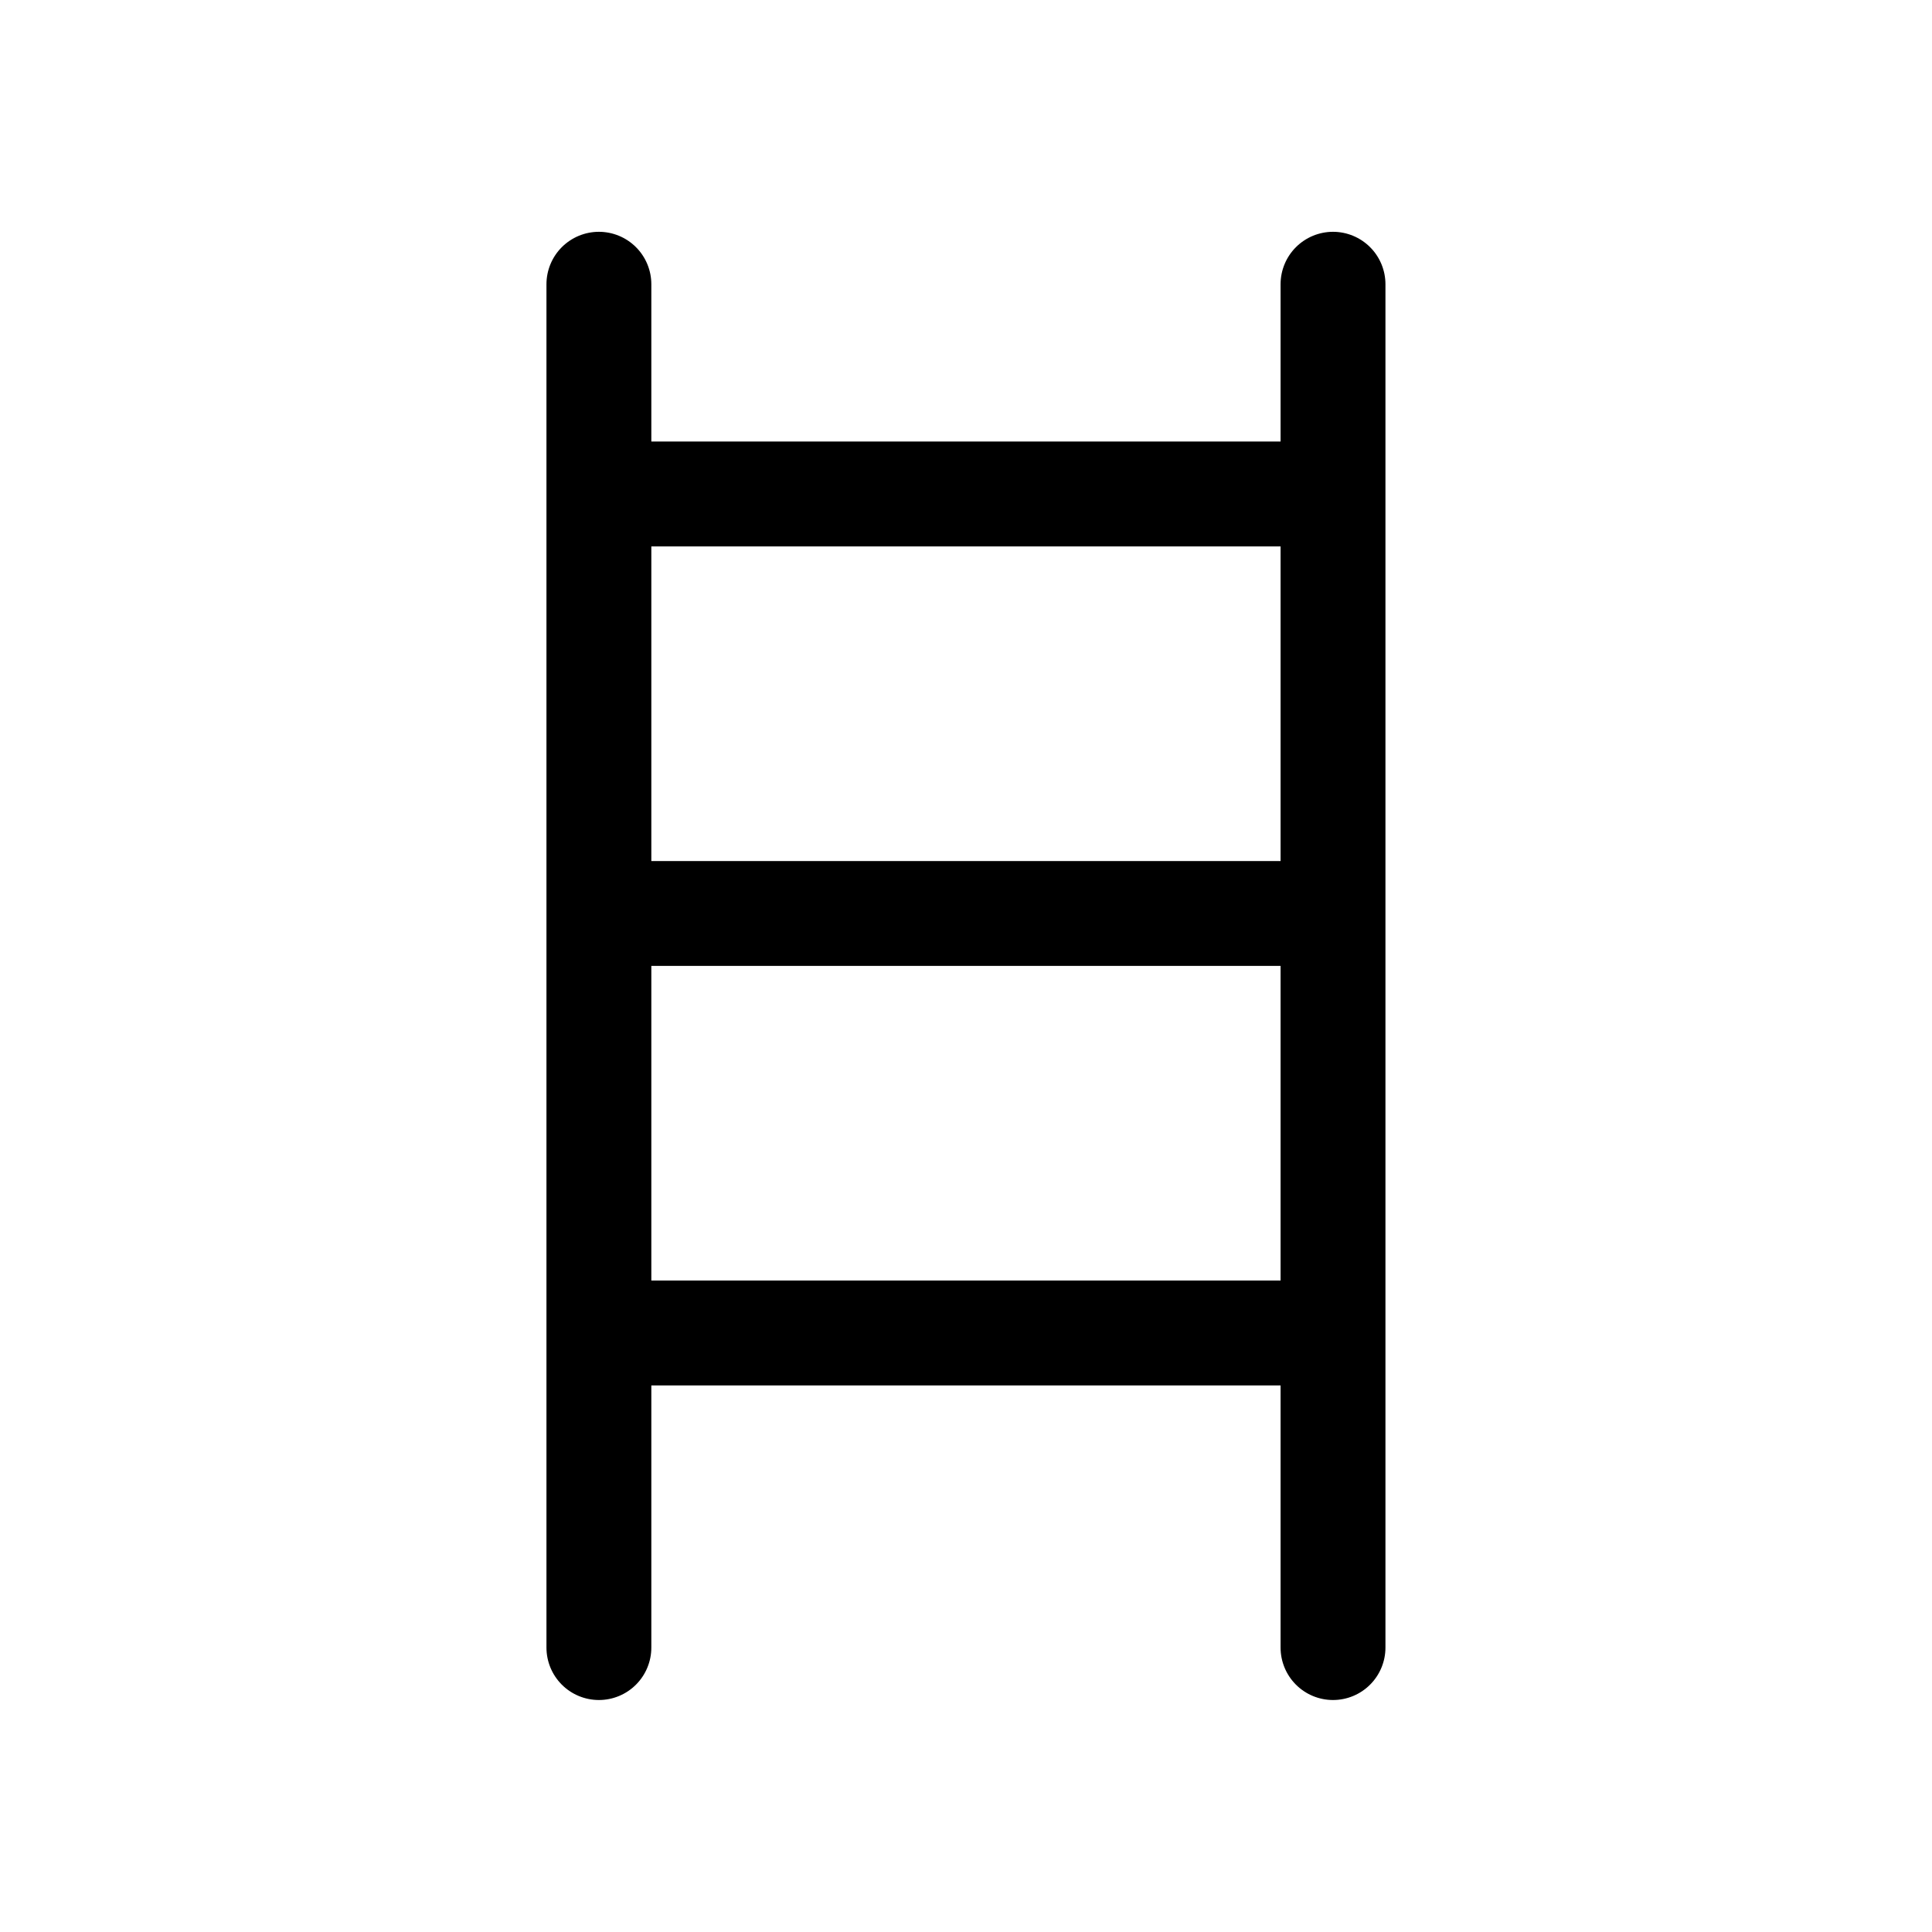 <?xml version="1.0" encoding="UTF-8"?> <svg xmlns="http://www.w3.org/2000/svg" xmlns:xlink="http://www.w3.org/1999/xlink" width="1080" zoomAndPan="magnify" viewBox="0 0 810 810" height="1080" preserveAspectRatio="xMidYMid meet" version="1.0"><defs><clipPath id="b79a854db6"><path d="M 229.105 97.086 L 580.855 97.086 L 580.855 712.836 L 229.105 712.836 Z M 229.105 97.086 " clip-rule="nonzero"></path></clipPath></defs><g clip-path="url(#b79a854db6)"><path fill="#000000" d="M 558.871 97.184 C 558.148 97.184 557.434 97.219 556.715 97.289 C 556 97.363 555.289 97.469 554.582 97.609 C 553.875 97.746 553.176 97.922 552.488 98.133 C 551.801 98.34 551.121 98.582 550.457 98.859 C 549.793 99.133 549.141 99.441 548.508 99.781 C 547.871 100.121 547.254 100.488 546.656 100.891 C 546.059 101.289 545.48 101.719 544.922 102.176 C 544.367 102.633 543.836 103.113 543.324 103.625 C 542.816 104.133 542.332 104.664 541.875 105.223 C 541.418 105.777 540.992 106.355 540.59 106.957 C 540.191 107.555 539.82 108.172 539.48 108.805 C 539.141 109.441 538.836 110.09 538.559 110.758 C 538.285 111.422 538.043 112.098 537.832 112.789 C 537.625 113.477 537.449 114.176 537.309 114.879 C 537.168 115.586 537.062 116.297 536.992 117.016 C 536.922 117.73 536.887 118.449 536.887 119.168 L 536.887 185.121 L 273.074 185.121 L 273.074 119.168 C 273.074 118.449 273.039 117.73 272.969 117.016 C 272.898 116.297 272.793 115.586 272.652 114.879 C 272.512 114.176 272.336 113.477 272.125 112.789 C 271.918 112.098 271.676 111.422 271.398 110.758 C 271.125 110.09 270.816 109.441 270.477 108.805 C 270.137 108.172 269.77 107.555 269.367 106.957 C 268.969 106.355 268.539 105.777 268.082 105.223 C 267.625 104.664 267.145 104.133 266.633 103.625 C 266.125 103.113 265.594 102.633 265.035 102.176 C 264.48 101.719 263.902 101.289 263.305 100.891 C 262.703 100.488 262.086 100.121 261.453 99.781 C 260.816 99.441 260.168 99.133 259.504 98.859 C 258.836 98.582 258.16 98.34 257.473 98.133 C 256.781 97.922 256.086 97.746 255.379 97.609 C 254.672 97.469 253.961 97.363 253.242 97.289 C 252.527 97.219 251.809 97.184 251.09 97.184 C 250.367 97.184 249.652 97.219 248.934 97.289 C 248.219 97.363 247.508 97.469 246.801 97.609 C 246.094 97.746 245.395 97.922 244.707 98.133 C 244.02 98.34 243.34 98.582 242.676 98.859 C 242.012 99.133 241.359 99.441 240.727 99.781 C 240.09 100.121 239.473 100.488 238.875 100.891 C 238.277 101.289 237.699 101.719 237.141 102.176 C 236.586 102.633 236.055 103.113 235.543 103.625 C 235.035 104.133 234.551 104.664 234.094 105.223 C 233.637 105.777 233.211 106.355 232.809 106.957 C 232.41 107.555 232.039 108.172 231.699 108.805 C 231.359 109.441 231.055 110.09 230.777 110.758 C 230.504 111.422 230.262 112.098 230.051 112.789 C 229.844 113.477 229.668 114.176 229.527 114.879 C 229.387 115.586 229.281 116.297 229.211 117.016 C 229.141 117.73 229.105 118.449 229.105 119.168 L 229.105 690.754 C 229.105 691.477 229.141 692.191 229.211 692.91 C 229.281 693.625 229.387 694.336 229.527 695.043 C 229.668 695.75 229.844 696.449 230.051 697.137 C 230.262 697.824 230.504 698.504 230.777 699.168 C 231.055 699.832 231.359 700.484 231.699 701.117 C 232.039 701.754 232.41 702.371 232.809 702.969 C 233.211 703.566 233.637 704.145 234.094 704.703 C 234.551 705.258 235.035 705.789 235.543 706.301 C 236.055 706.809 236.586 707.293 237.141 707.75 C 237.699 708.207 238.277 708.633 238.875 709.035 C 239.473 709.434 240.09 709.805 240.727 710.145 C 241.359 710.48 242.012 710.789 242.676 711.066 C 243.34 711.34 244.02 711.582 244.707 711.793 C 245.395 712 246.094 712.176 246.801 712.316 C 247.508 712.457 248.219 712.562 248.934 712.633 C 249.652 712.703 250.367 712.738 251.09 712.738 C 251.809 712.738 252.527 712.703 253.242 712.633 C 253.961 712.562 254.672 712.457 255.379 712.316 C 256.086 712.176 256.781 712 257.473 711.793 C 258.16 711.582 258.836 711.34 259.504 711.066 C 260.168 710.789 260.816 710.48 261.453 710.145 C 262.086 709.805 262.703 709.434 263.305 709.035 C 263.902 708.633 264.48 708.207 265.035 707.75 C 265.594 707.293 266.125 706.809 266.633 706.301 C 267.145 705.789 267.625 705.258 268.082 704.703 C 268.539 704.145 268.969 703.566 269.367 702.969 C 269.77 702.371 270.137 701.754 270.477 701.117 C 270.816 700.484 271.125 699.832 271.398 699.168 C 271.676 698.504 271.918 697.824 272.125 697.137 C 272.336 696.449 272.512 695.75 272.652 695.043 C 272.793 694.336 272.898 693.625 272.969 692.91 C 273.039 692.191 273.074 691.477 273.074 690.754 L 273.074 580.836 L 536.887 580.836 L 536.887 690.754 C 536.887 691.477 536.922 692.191 536.992 692.91 C 537.062 693.625 537.168 694.336 537.309 695.043 C 537.449 695.75 537.625 696.449 537.832 697.137 C 538.043 697.824 538.285 698.504 538.559 699.168 C 538.836 699.832 539.141 700.484 539.48 701.117 C 539.82 701.754 540.191 702.371 540.59 702.969 C 540.992 703.566 541.418 704.145 541.875 704.703 C 542.332 705.258 542.816 705.789 543.324 706.301 C 543.836 706.809 544.367 707.293 544.922 707.75 C 545.48 708.207 546.059 708.633 546.656 709.035 C 547.254 709.434 547.871 709.805 548.508 710.145 C 549.141 710.48 549.793 710.789 550.457 711.066 C 551.121 711.34 551.801 711.582 552.488 711.793 C 553.176 712 553.875 712.176 554.582 712.316 C 555.289 712.457 556 712.562 556.715 712.633 C 557.434 712.703 558.148 712.738 558.871 712.738 C 559.59 712.738 560.309 712.703 561.023 712.633 C 561.742 712.562 562.453 712.457 563.16 712.316 C 563.867 712.176 564.562 712 565.254 711.793 C 565.941 711.582 566.617 711.34 567.285 711.066 C 567.949 710.789 568.598 710.48 569.234 710.145 C 569.867 709.805 570.484 709.434 571.086 709.035 C 571.684 708.633 572.262 708.207 572.816 707.75 C 573.375 707.293 573.906 706.809 574.414 706.301 C 574.926 705.789 575.406 705.258 575.863 704.703 C 576.32 704.145 576.75 703.566 577.148 702.969 C 577.551 702.371 577.918 701.754 578.258 701.117 C 578.598 700.484 578.906 699.832 579.18 699.168 C 579.457 698.504 579.699 697.824 579.906 697.137 C 580.117 696.449 580.293 695.75 580.434 695.043 C 580.574 694.336 580.68 693.625 580.75 692.91 C 580.82 692.191 580.855 691.477 580.855 690.754 L 580.855 119.168 C 580.855 118.449 580.82 117.73 580.75 117.016 C 580.68 116.297 580.574 115.586 580.434 114.879 C 580.293 114.176 580.117 113.477 579.906 112.789 C 579.699 112.098 579.457 111.422 579.18 110.758 C 578.906 110.09 578.598 109.441 578.258 108.805 C 577.918 108.172 577.551 107.555 577.148 106.957 C 576.75 106.355 576.32 105.777 575.863 105.223 C 575.406 104.664 574.926 104.133 574.414 103.625 C 573.906 103.113 573.375 102.633 572.816 102.176 C 572.262 101.719 571.684 101.289 571.086 100.891 C 570.484 100.488 569.867 100.121 569.234 99.781 C 568.598 99.441 567.949 99.133 567.285 98.859 C 566.617 98.582 565.941 98.34 565.254 98.133 C 564.562 97.922 563.867 97.746 563.16 97.609 C 562.453 97.469 561.742 97.363 561.023 97.289 C 560.309 97.219 559.59 97.184 558.871 97.184 Z M 536.887 229.09 L 536.887 360.992 L 273.074 360.992 L 273.074 229.09 Z M 273.074 536.867 L 273.074 404.961 L 536.887 404.961 L 536.887 536.867 Z M 273.074 536.867 " fill-opacity="1" fill-rule="nonzero"></path></g></svg> 